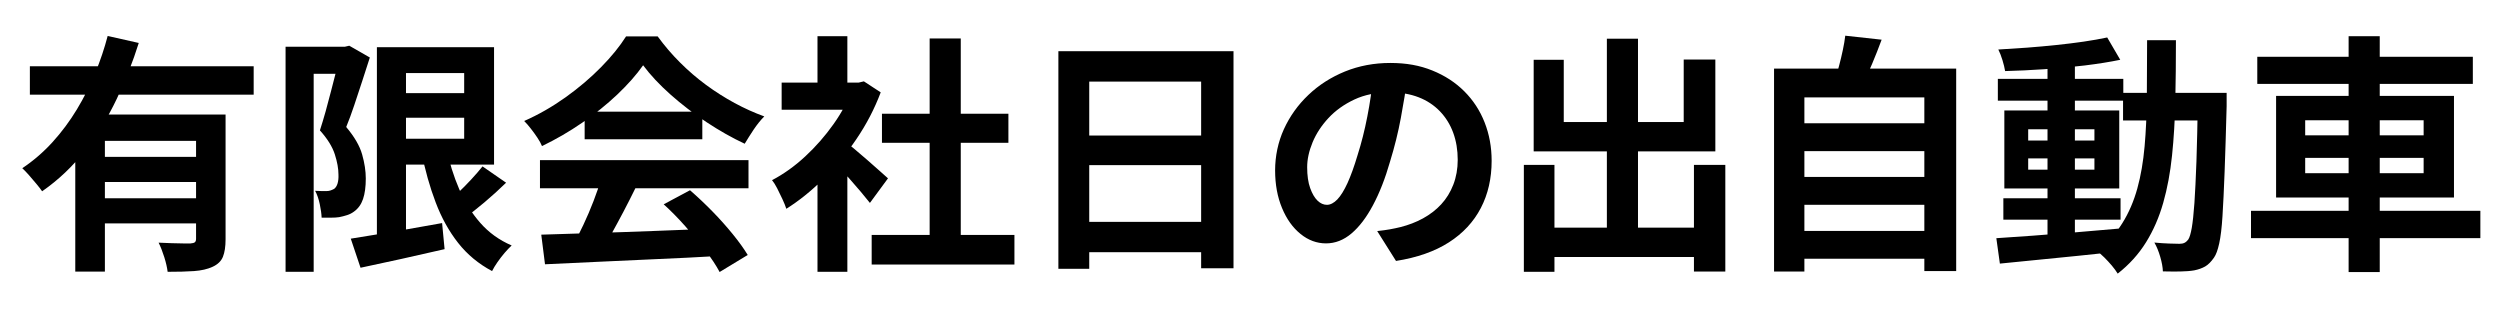 <?xml version="1.0" encoding="UTF-8"?>
<svg id="_レイヤー_1" data-name="レイヤー 1" xmlns="http://www.w3.org/2000/svg" viewBox="0 0 481.23 59.49">
  <path d="M20.72,6.92l5.99,1.35c-1.13,3.61-2.54,7.19-4.23,10.75-1.69,3.56-3.72,6.87-6.09,9.93-2.37,3.06-5.13,5.68-8.28,7.87-.29-.42-.67-.91-1.14-1.47-.47-.56-.93-1.11-1.4-1.64-.47-.53-.89-.97-1.28-1.33,2.12-1.42,4.06-3.09,5.82-5.02,1.75-1.93,3.32-4.03,4.69-6.3,1.37-2.27,2.54-4.6,3.53-7,.98-2.4,1.78-4.77,2.39-7.12ZM5.75,12.76h43.08v5.46H5.75v-5.46ZM14.49,22.04h24.39v5.07h-18.69v25.17h-5.7v-30.24ZM18.79,30.2h20.96v4.83h-20.96v-4.83ZM18.79,38.17h20.96v4.83h-20.96v-4.83ZM37.72,22.04h5.7v24.01c0,1.42-.17,2.54-.51,3.38-.34.84-1.01,1.48-2,1.93-.97.45-2.16.72-3.57.82-1.42.1-3.11.14-5.07.14-.1-.8-.31-1.75-.65-2.83-.34-1.08-.7-2-1.09-2.78.84.03,1.67.07,2.51.1.84.03,1.59.05,2.25.05h1.38c.42-.03.7-.11.85-.24.15-.13.22-.35.22-.68v-23.91Z"/>
  <path d="M54.97,8.99h12.03v5.22h-6.62v38.11h-5.41V8.99ZM65.4,8.99h1.01l.82-.19,3.96,2.27c-.45,1.42-.93,2.91-1.45,4.49-.52,1.58-1.03,3.14-1.55,4.69-.52,1.55-1.03,2.95-1.55,4.2,1.58,1.87,2.6,3.63,3.07,5.29.47,1.66.7,3.2.7,4.61,0,1.61-.18,2.93-.53,3.96-.35,1.03-.93,1.84-1.74,2.42-.39.29-.83.52-1.33.68-.5.16-1.01.29-1.52.39-.45.07-.97.1-1.57.1h-1.81c-.03-.74-.15-1.61-.36-2.61-.21-1-.51-1.85-.89-2.56.45.03.86.05,1.23.05h.99c.26,0,.51-.04.75-.12.24-.08.47-.19.7-.31.29-.23.51-.57.65-1.04.14-.47.2-1.04.17-1.71,0-1.13-.23-2.42-.7-3.89-.47-1.46-1.42-3-2.87-4.61.35-1.09.72-2.3,1.09-3.62.37-1.32.72-2.65,1.06-3.98.34-1.34.66-2.59.97-3.77.31-1.17.54-2.15.7-2.92v-1.79ZM67.52,45.94c1.45-.23,3.13-.5,5.05-.82,1.92-.32,3.95-.67,6.11-1.04,2.16-.37,4.3-.75,6.42-1.14l.48,5.02c-2.8.64-5.62,1.28-8.45,1.91s-5.41,1.18-7.73,1.67l-1.88-5.6ZM72.55,9.09h5.6v38.16h-5.6V9.09ZM75.83,9.09h19.27v22.6h-19.27v-4.98h13.52v-12.65h-13.52v-4.97ZM75.83,17.93h16.62v4.73h-16.62v-4.73ZM85.88,28.36c.61,2.9,1.45,5.58,2.51,8.04,1.06,2.46,2.42,4.63,4.06,6.5,1.64,1.87,3.65,3.32,6.04,4.35-.42.39-.87.86-1.35,1.42s-.94,1.16-1.38,1.79c-.44.63-.78,1.2-1.04,1.72-2.61-1.39-4.79-3.2-6.54-5.43-1.76-2.24-3.2-4.84-4.32-7.8-1.13-2.96-2.04-6.21-2.75-9.76l4.78-.82ZM92.88,32.03l4.54,3.14c-1.32,1.29-2.71,2.55-4.18,3.79-1.47,1.24-2.81,2.29-4.03,3.16l-3.57-2.75c.77-.64,1.6-1.38,2.49-2.22.89-.84,1.75-1.71,2.58-2.61.84-.9,1.56-1.74,2.17-2.51Z"/>
  <path d="M123.79,12.57c-1.29,1.84-2.95,3.71-4.97,5.63-2.03,1.92-4.28,3.73-6.76,5.43-2.48,1.71-5.06,3.2-7.73,4.49-.19-.48-.49-1.02-.89-1.62-.4-.6-.82-1.18-1.26-1.74-.43-.56-.86-1.05-1.28-1.47,2.77-1.22,5.43-2.75,7.97-4.56,2.54-1.82,4.82-3.75,6.83-5.8,2.01-2.04,3.61-4.02,4.81-5.92h6.09c1.29,1.77,2.72,3.45,4.3,5.02,1.58,1.58,3.25,3.02,5.02,4.32,1.77,1.3,3.6,2.46,5.48,3.48s3.79,1.88,5.72,2.58c-.71.71-1.38,1.55-2.03,2.51-.64.97-1.22,1.88-1.74,2.75-2.42-1.13-4.86-2.51-7.34-4.15-2.48-1.64-4.79-3.41-6.93-5.31-2.14-1.9-3.9-3.78-5.29-5.65ZM103.94,30.83h40.14v5.41h-40.14v-5.41ZM104.18,45.17c2.87-.1,6.19-.2,9.97-.31,3.78-.11,7.76-.25,11.93-.41,4.17-.16,8.28-.32,12.34-.48l-.19,5.31c-3.93.23-7.91.43-11.95.6-4.04.18-7.88.35-11.52.53-3.64.18-6.92.33-9.85.46l-.72-5.7ZM115.73,34.35l6.62,1.79c-.74,1.51-1.52,3.05-2.34,4.61-.82,1.56-1.63,3.05-2.42,4.47-.79,1.42-1.54,2.67-2.25,3.77l-5.07-1.69c.64-1.19,1.32-2.54,2.03-4.03.71-1.5,1.36-3.03,1.96-4.59.6-1.56,1.09-3,1.47-4.32ZM112.54,21.5h22.65v5.31h-22.65v-5.31ZM127.75,39.33l5.07-2.71c1.45,1.26,2.88,2.61,4.3,4.06,1.42,1.45,2.72,2.91,3.91,4.37,1.19,1.46,2.16,2.81,2.9,4.03l-5.41,3.28c-.64-1.22-1.55-2.6-2.73-4.13-1.18-1.53-2.46-3.08-3.86-4.66-1.4-1.58-2.79-2.99-4.18-4.25Z"/>
  <path d="M164.17,15.9h1.11l1.01-.24,3.24,2.12c-1.19,3.16-2.75,6.16-4.69,9.01-1.93,2.85-4.06,5.42-6.38,7.7-2.32,2.29-4.69,4.19-7.1,5.7-.16-.51-.41-1.13-.75-1.86s-.68-1.42-1.01-2.08c-.34-.66-.67-1.18-.99-1.57,2.22-1.16,4.35-2.68,6.38-4.56,2.03-1.88,3.85-3.96,5.46-6.23,1.61-2.27,2.85-4.6,3.72-6.98v-1.01ZM150.46,15.9h15.79v5.22h-15.79v-5.22ZM157.36,6.97h5.75v11.35h-5.75V6.97ZM157.36,32.37l5.75-6.86v26.81h-5.75v-19.95ZM162.48,27.15c.45.29,1.07.77,1.86,1.42.79.66,1.63,1.38,2.54,2.17.9.79,1.72,1.51,2.46,2.17.74.66,1.27,1.14,1.59,1.42l-3.48,4.73c-.48-.61-1.07-1.33-1.76-2.15-.69-.82-1.43-1.67-2.2-2.54-.77-.87-1.53-1.69-2.27-2.46-.74-.77-1.37-1.42-1.88-1.93l3.14-2.85ZM167.79,45.22h27.48v5.7h-27.48v-5.7ZM169.77,21.89h24.34v5.6h-24.34v-5.6ZM178.95,7.4h5.99v40.57h-5.99V7.4Z"/>
  <path d="M203.73,9.86h33.71v41.78h-6.23V15.71h-21.54v36.03h-5.94V9.86ZM207.79,26.09h25.99v5.7h-25.99v-5.7ZM207.79,42.71h26.03v5.84h-26.03v-5.84Z"/>
  <path d="M270.91,14.89c-.32,2.45-.74,5.06-1.26,7.82-.51,2.77-1.21,5.57-2.08,8.4-.93,3.25-2.03,6.05-3.29,8.4-1.25,2.35-2.63,4.16-4.13,5.43-1.5,1.27-3.13,1.91-4.9,1.91s-3.41-.6-4.9-1.81c-1.5-1.21-2.69-2.87-3.57-5-.89-2.13-1.33-4.54-1.33-7.25s.56-5.44,1.69-7.92c1.13-2.48,2.7-4.68,4.71-6.59,2.01-1.92,4.36-3.42,7.05-4.52,2.69-1.09,5.6-1.64,8.72-1.64s5.69.48,8.09,1.45,4.45,2.3,6.16,4.01c1.71,1.71,3.01,3.7,3.91,5.99.9,2.29,1.35,4.75,1.35,7.39,0,3.38-.69,6.41-2.08,9.08s-3.44,4.88-6.16,6.62c-2.72,1.74-6.11,2.93-10.17,3.57l-3.62-5.75c.93-.1,1.75-.21,2.46-.34s1.38-.27,2.03-.43c1.54-.39,2.99-.94,4.32-1.67s2.5-1.62,3.5-2.7,1.78-2.34,2.34-3.79c.56-1.45.85-3.04.85-4.78,0-1.9-.29-3.64-.87-5.22-.58-1.58-1.43-2.95-2.56-4.13-1.13-1.17-2.5-2.08-4.11-2.7s-3.46-.94-5.55-.94c-2.58,0-4.85.46-6.81,1.38-1.96.92-3.62,2.1-4.97,3.55-1.35,1.45-2.37,3.01-3.07,4.69-.69,1.67-1.04,3.27-1.04,4.78,0,1.61.19,2.95.58,4.03.39,1.08.86,1.88,1.42,2.42s1.17.8,1.81.8,1.34-.35,2-1.04c.66-.69,1.31-1.75,1.96-3.16.64-1.42,1.29-3.2,1.93-5.36.74-2.32,1.37-4.8,1.88-7.44.52-2.64.89-5.22,1.11-7.73l6.57.19Z"/>
  <path d="M293.33,31.74h5.89v20.58h-5.89v-20.58ZM295.21,11.51h5.8v11.98h23.09v-12.03h6.09v17.68h-34.97V11.51ZM296.18,43.82h32.99v5.65h-32.99v-5.65ZM309.31,7.45h5.99v39.85h-5.99V7.45ZM326.07,31.74h6.04v20.53h-6.04v-20.53Z"/>
  <path d="M341.48,13.2h35.07v38.98h-6.13V18.75h-23.09v33.52h-5.84V13.2ZM345.39,23.73h26.28v5.36h-26.28v-5.36ZM345.39,34.06h26.28v5.36h-26.28v-5.36ZM345.39,44.45h26.28v5.36h-26.28v-5.36ZM355.2,6.87l7,.77c-.58,1.58-1.19,3.12-1.83,4.64-.64,1.51-1.24,2.82-1.79,3.91l-5.31-.97c.26-.8.51-1.7.77-2.68.26-.98.49-1.96.7-2.95.21-.98.36-1.89.46-2.73Z"/>
  <path d="M384.28,45.85c2.03-.13,4.35-.29,6.96-.48s5.37-.41,8.28-.65c2.91-.24,5.82-.49,8.72-.75l.05,4.4c-2.74.29-5.5.58-8.28.87-2.79.29-5.46.56-8.02.8-2.56.24-4.9.47-7.03.7l-.68-4.88ZM384.57,15.18h24.15v4.2h-24.15v-4.2ZM405.62,7.21l2.51,4.3c-2.03.42-4.31.78-6.83,1.09-2.53.31-5.11.55-7.75.72-2.64.18-5.17.3-7.58.36-.1-.61-.27-1.31-.51-2.1-.24-.79-.51-1.47-.8-2.05,1.8-.1,3.65-.22,5.55-.36,1.9-.15,3.78-.31,5.63-.51,1.85-.19,3.61-.41,5.26-.65s3.16-.51,4.52-.8ZM385.63,38.17h22.56v4.11h-22.56v-4.11ZM385.82,21.26h22.12v15.02h-22.12v-15.02ZM390.41,24.88v2.17h12.75v-2.17h-12.75ZM390.41,30.49v2.17h12.75v-2.17h-12.75ZM394.13,11.8h5.27v34.63h-5.27V11.8ZM413.3,7.74h5.55c0,4.12-.04,8.03-.12,11.74-.08,3.7-.29,7.19-.63,10.46-.34,3.27-.9,6.3-1.69,9.08-.79,2.79-1.89,5.32-3.31,7.61-1.42,2.29-3.24,4.3-5.46,6.04-.29-.48-.67-1-1.13-1.55-.47-.55-.95-1.07-1.45-1.57-.5-.5-.99-.91-1.47-1.23,2.03-1.54,3.67-3.32,4.93-5.34,1.26-2.01,2.22-4.25,2.9-6.71.68-2.46,1.14-5.17,1.4-8.11s.4-6.12.43-9.52c.03-3.4.05-7.03.05-10.89ZM408.67,17.88h16.76v5.31h-16.76v-5.31ZM423.06,17.88h5.55v2.56c-.13,4.96-.26,9.17-.39,12.63-.13,3.46-.27,6.31-.41,8.55-.14,2.24-.35,3.98-.63,5.24s-.6,2.16-.99,2.71c-.55.8-1.12,1.38-1.71,1.72-.6.34-1.3.59-2.1.75-.74.13-1.64.2-2.71.22-1.06.02-2.17,0-3.33-.02-.03-.8-.2-1.74-.51-2.8s-.68-1.98-1.13-2.75c1.03.1,1.98.16,2.85.19.87.03,1.53.05,1.98.05.39,0,.71-.06.97-.19.26-.13.5-.34.72-.63.26-.39.48-1.13.68-2.25.19-1.11.36-2.7.51-4.78.14-2.08.27-4.76.39-8.04.11-3.28.2-7.26.27-11.93v-1.21Z"/>
  <path d="M433.3,40.58h44.15v5.26h-44.15v-5.26ZM434.51,10.93h41.49v5.22h-41.49v-5.22ZM438.13,18.46h34.24v19.56h-34.24v-19.56ZM443.73,23.15v2.9h22.8v-2.9h-22.8ZM443.73,30.39v2.95h22.8v-2.95h-22.8ZM452.09,6.97h5.99v45.4h-5.99V6.97Z"/>
</svg>